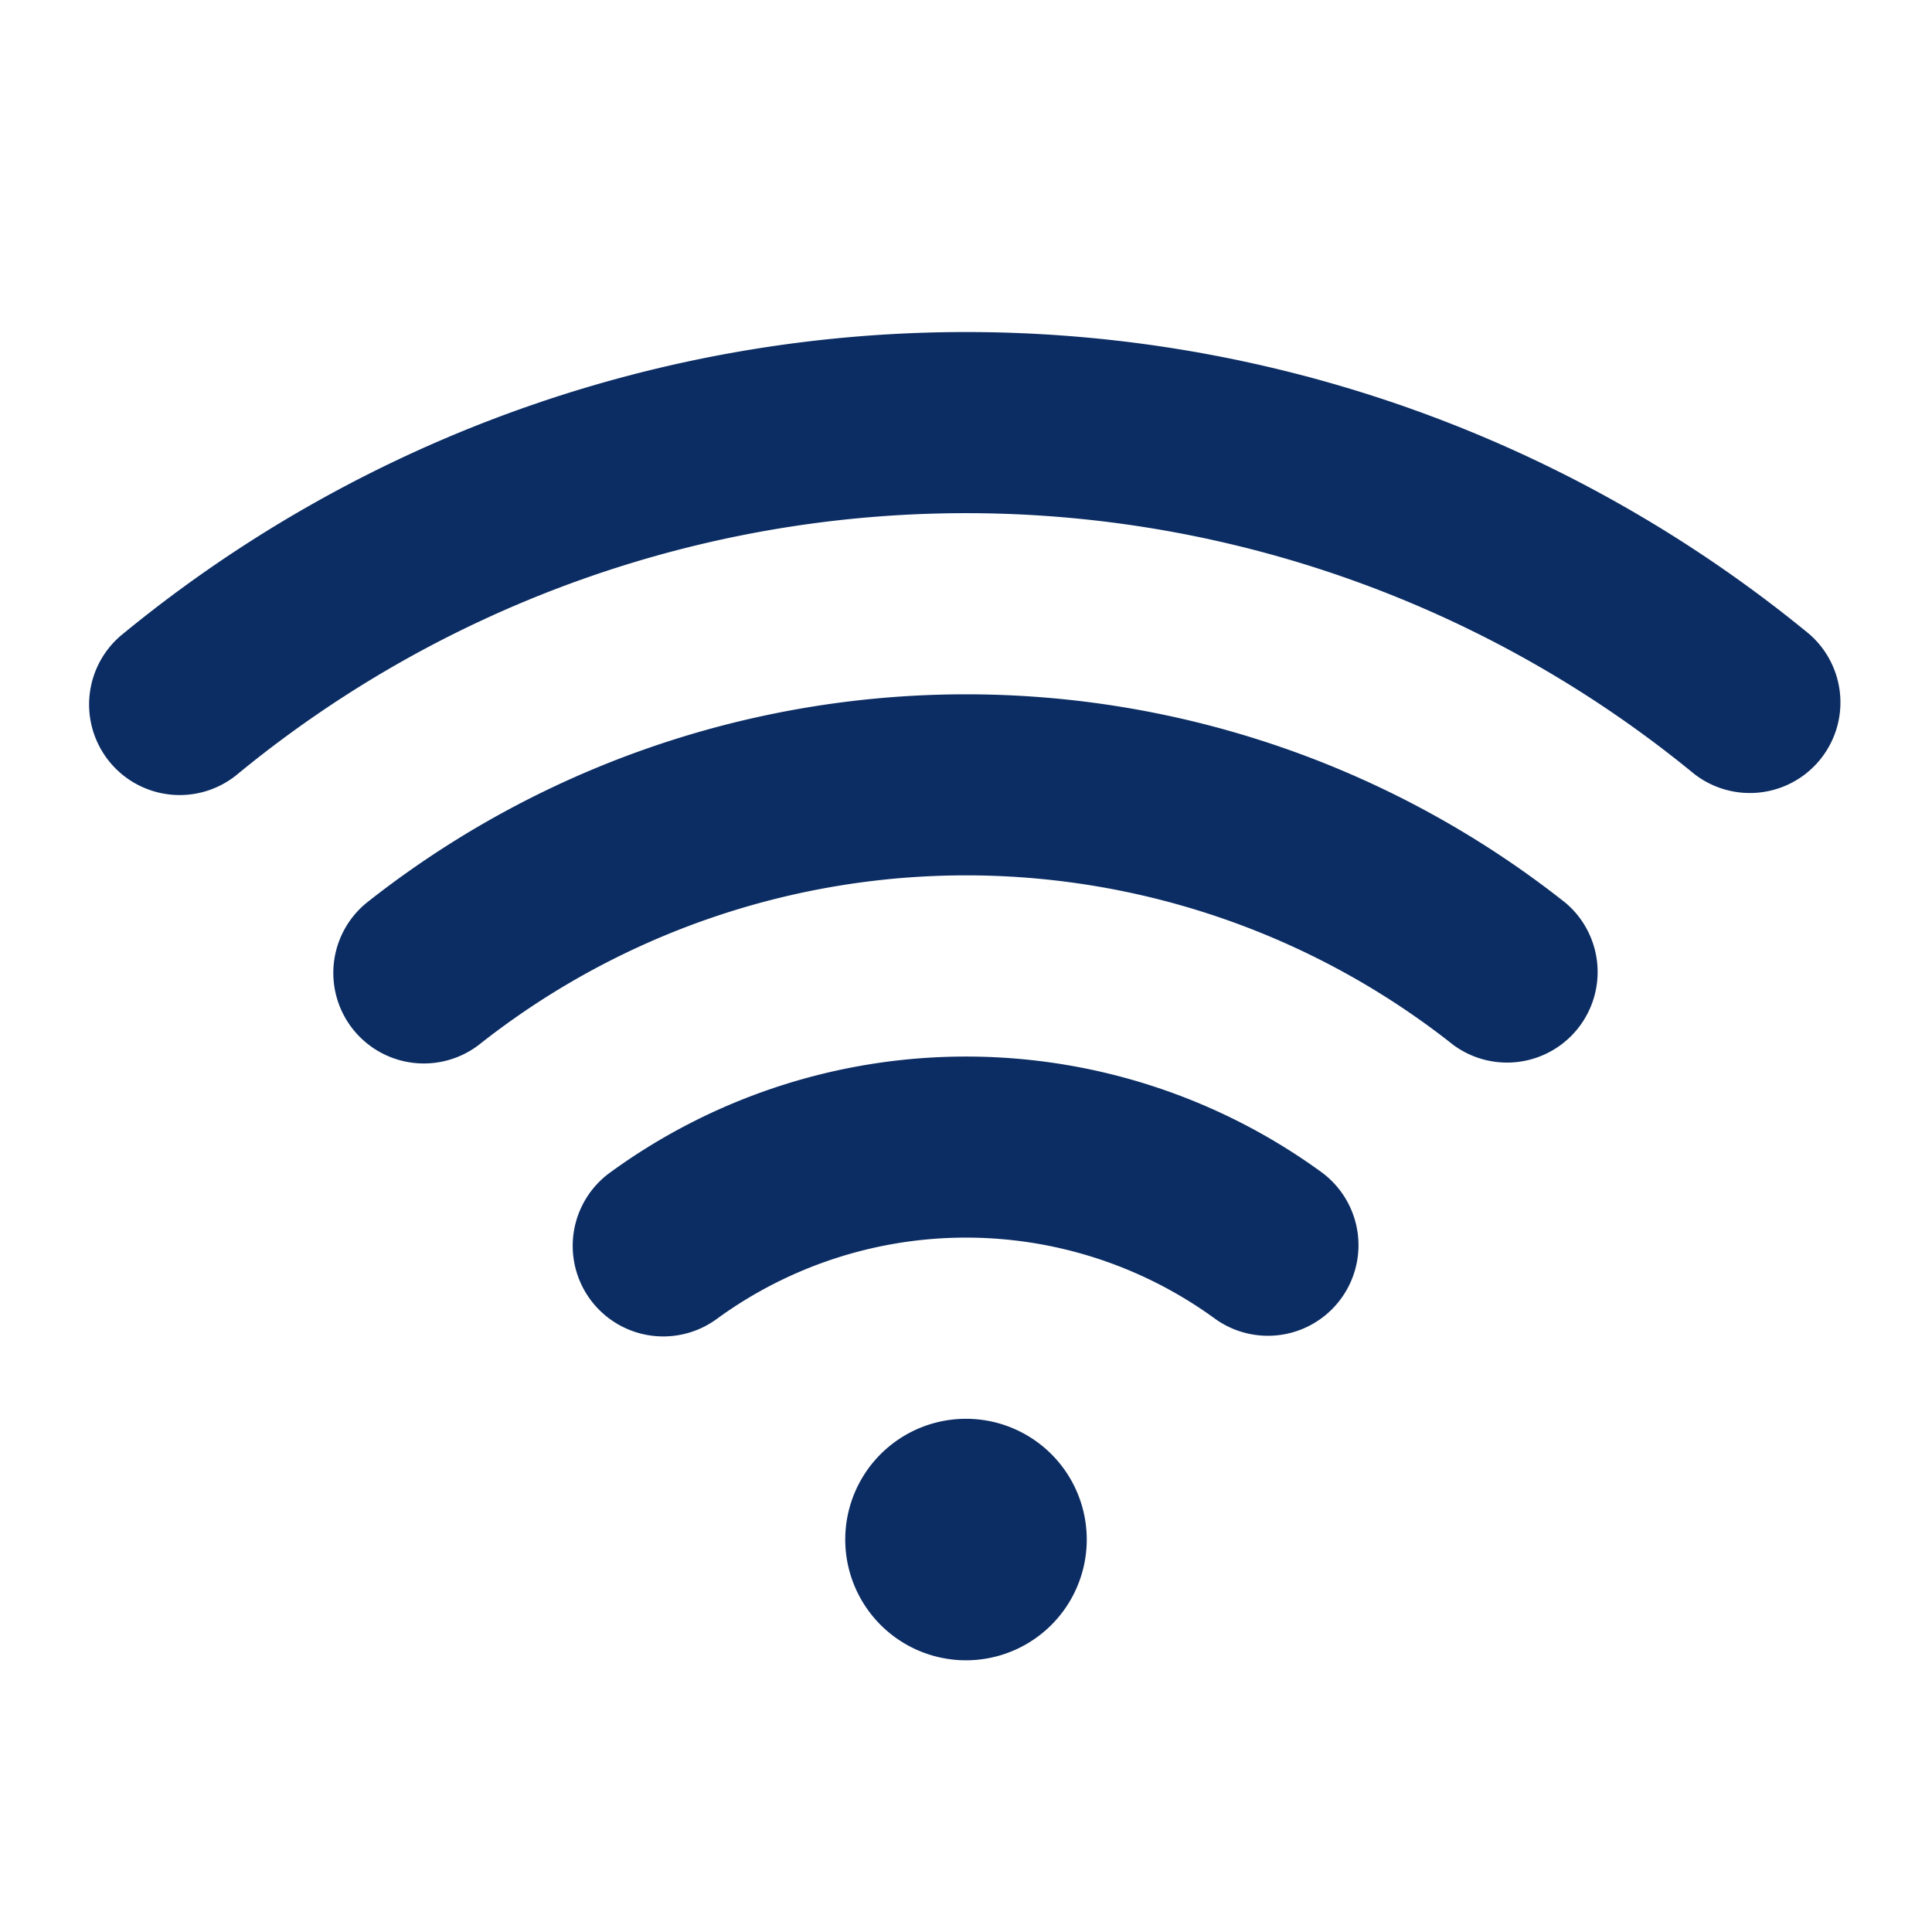 <svg xmlns="http://www.w3.org/2000/svg" width="52" height="52" fill="none"><path fill="#0C2D63" d="M29.25 41.437a3.25 3.25 0 1 1-6.5 0 3.25 3.25 0 0 1 6.5 0m19.42-24.393a35.75 35.75 0 0 0-45.34 0 2.438 2.438 0 1 0 3.093 3.768 30.875 30.875 0 0 1 39.154 0 2.438 2.438 0 0 0 3.094-3.768m-6.532 7.258a26 26 0 0 0-32.276 0 2.437 2.437 0 0 0 3.026 3.82 21.125 21.125 0 0 1 26.224 0 2.438 2.438 0 0 0 3.026-3.82m-6.577 7.243a16.26 16.26 0 0 0-19.122 0 2.438 2.438 0 1 0 2.872 3.94 11.375 11.375 0 0 1 13.378 0 2.437 2.437 0 1 0 2.872-3.94"/></svg>